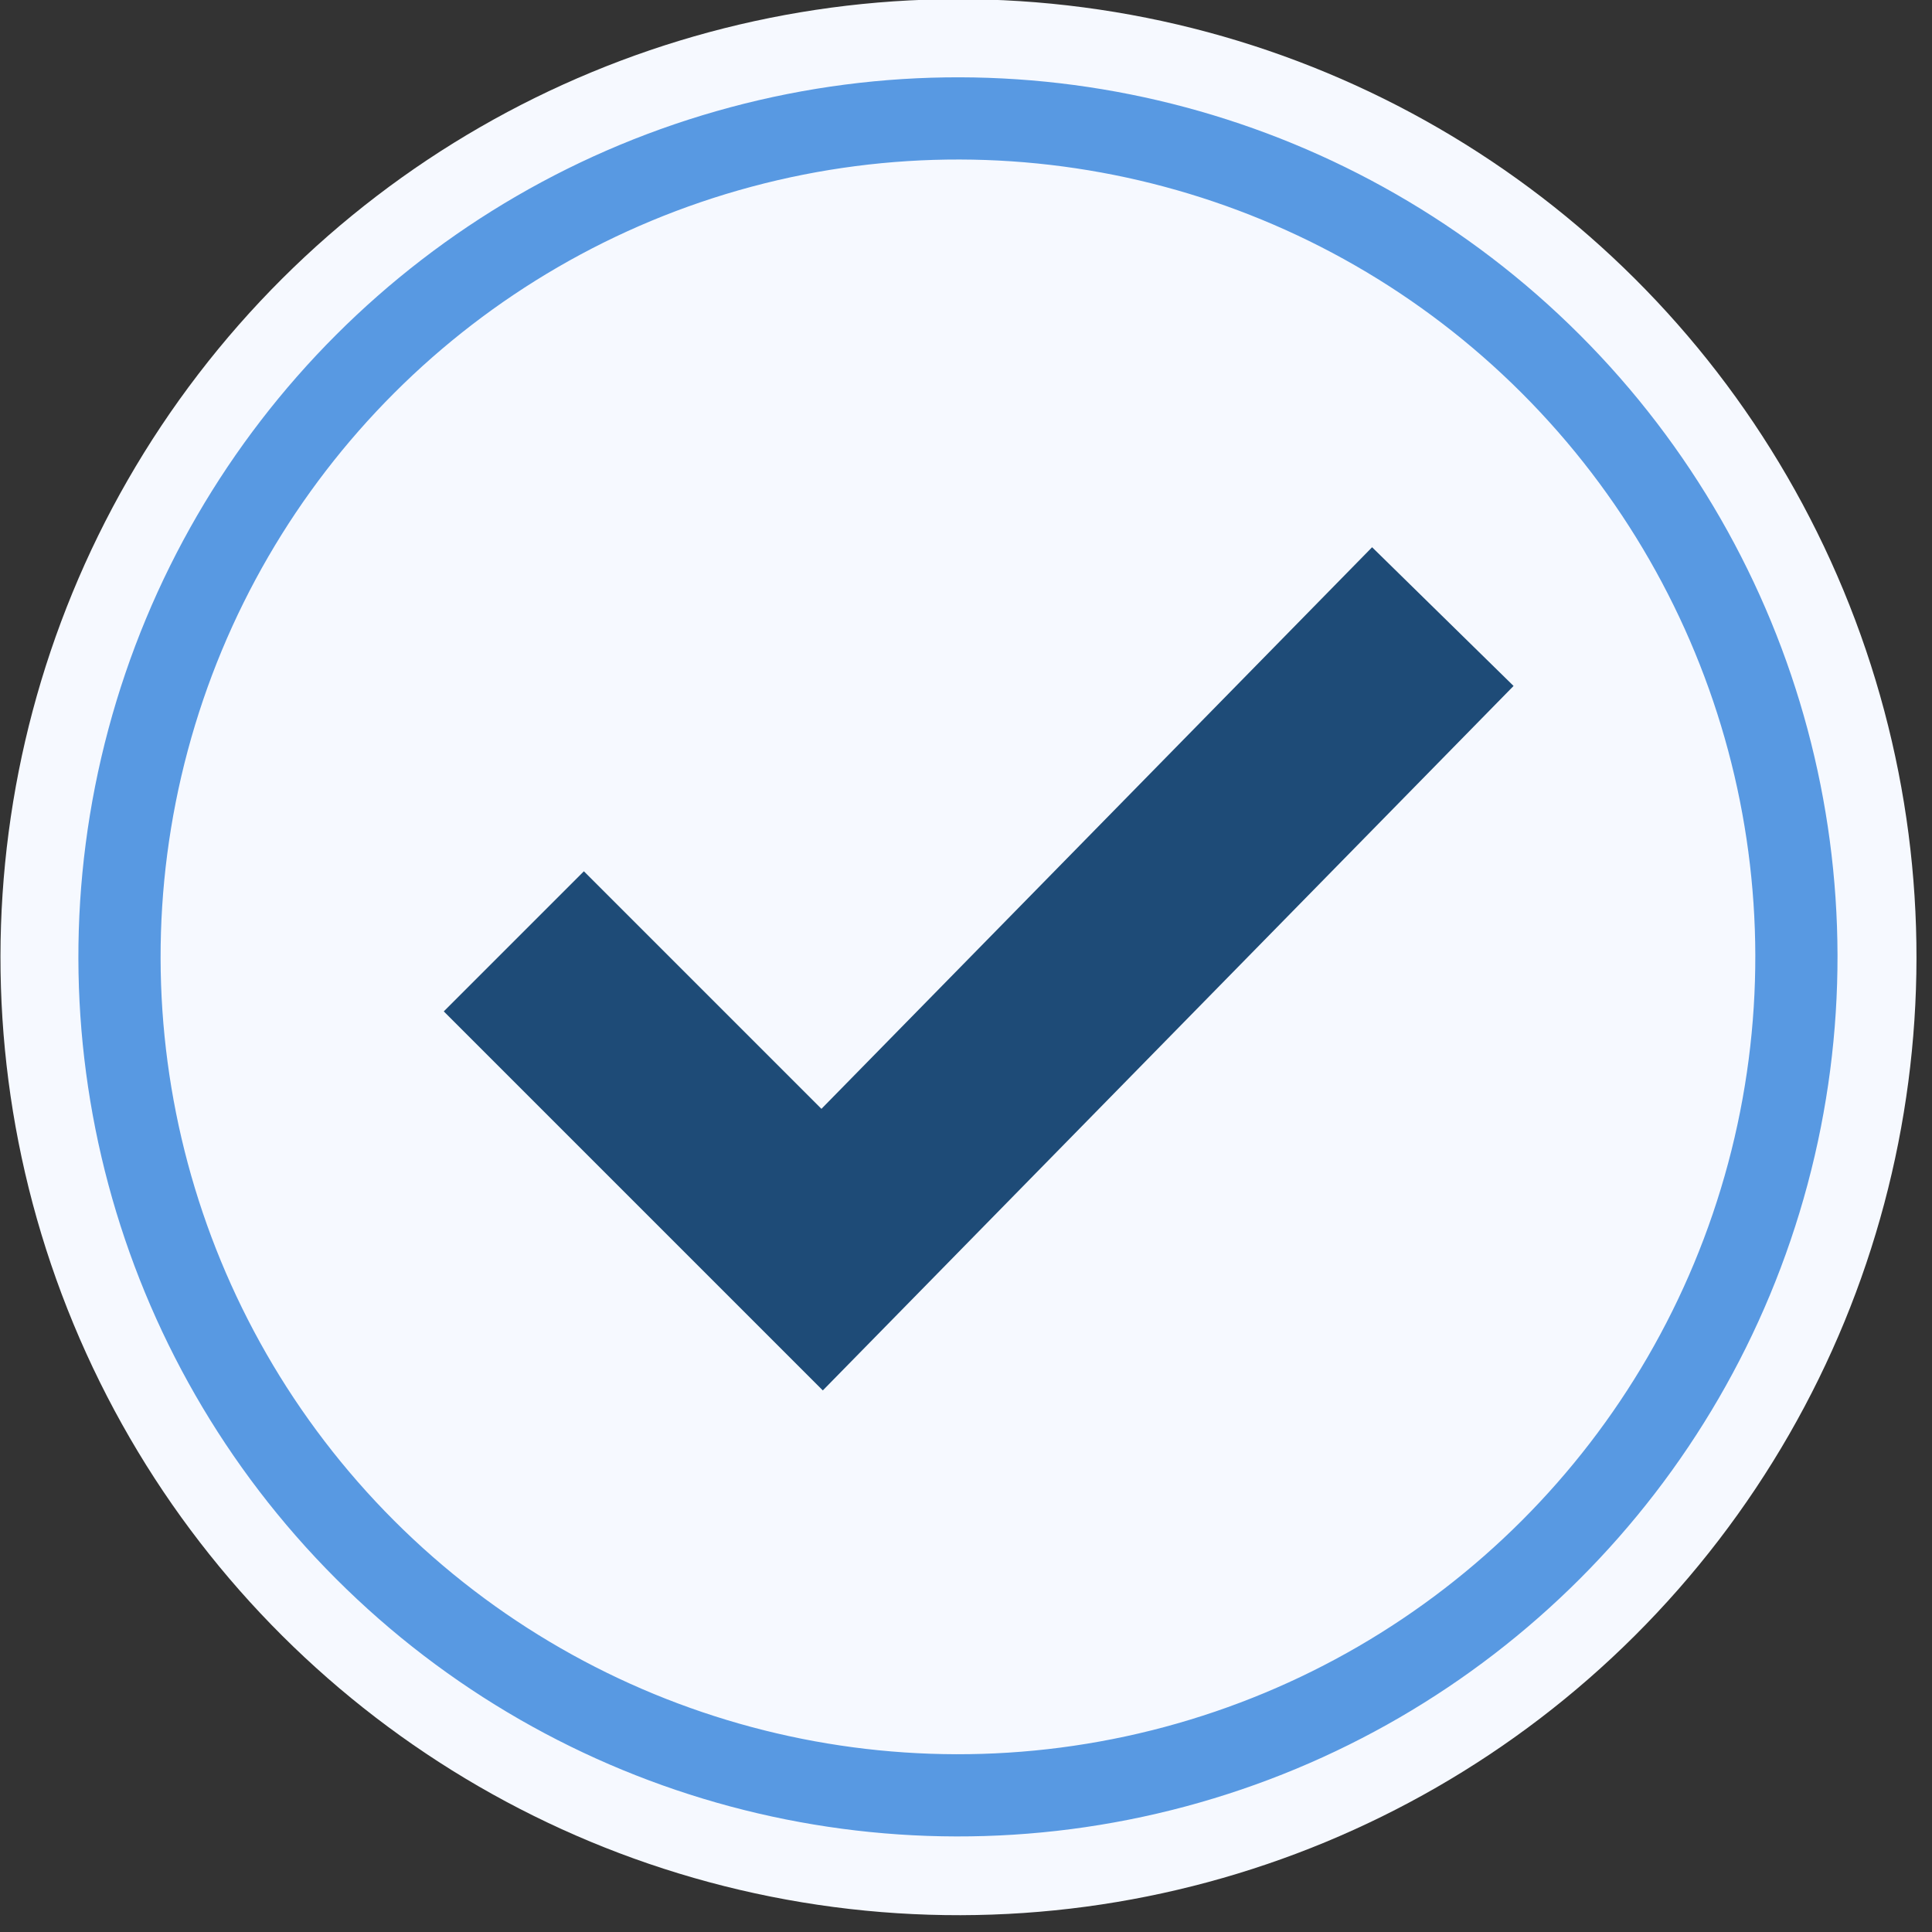 <?xml version="1.0" encoding="UTF-8" standalone="no"?>
<!DOCTYPE svg PUBLIC "-//W3C//DTD SVG 1.1//EN" "http://www.w3.org/Graphics/SVG/1.1/DTD/svg11.dtd">
<svg width="100%" height="100%" viewBox="0 0 47 47" version="1.1" xmlns="http://www.w3.org/2000/svg" xmlns:xlink="http://www.w3.org/1999/xlink" xml:space="preserve" xmlns:serif="http://www.serif.com/" style="fill-rule:evenodd;clip-rule:evenodd;">
    <rect x="0" y="0" width="47" height="47" fill="#333333" stroke="none"/>
    <g id="Icons">
        <g>
            <g transform="matrix(0.924,-0.383,0.383,0.924,-7.136,10.68)">
                <circle cx="23.3" cy="23.3" r="23.3" style="fill:rgb(246,249,255);"/>
            </g>
            <g transform="matrix(0.707,-0.707,0.707,0.707,-9.642,23.278)">
                <circle cx="23.3" cy="23.3" r="20.4" style="fill:none;stroke:rgb(88,153,226);stroke-width:2px;"/>
            </g>
            <path d="M12.5,22.9L20,30.4L35.1,15" style="fill:none;fill-rule:nonzero;stroke:rgb(30,75,119);stroke-width:4.82px;"/>
        </g>
    </g>
</svg>
